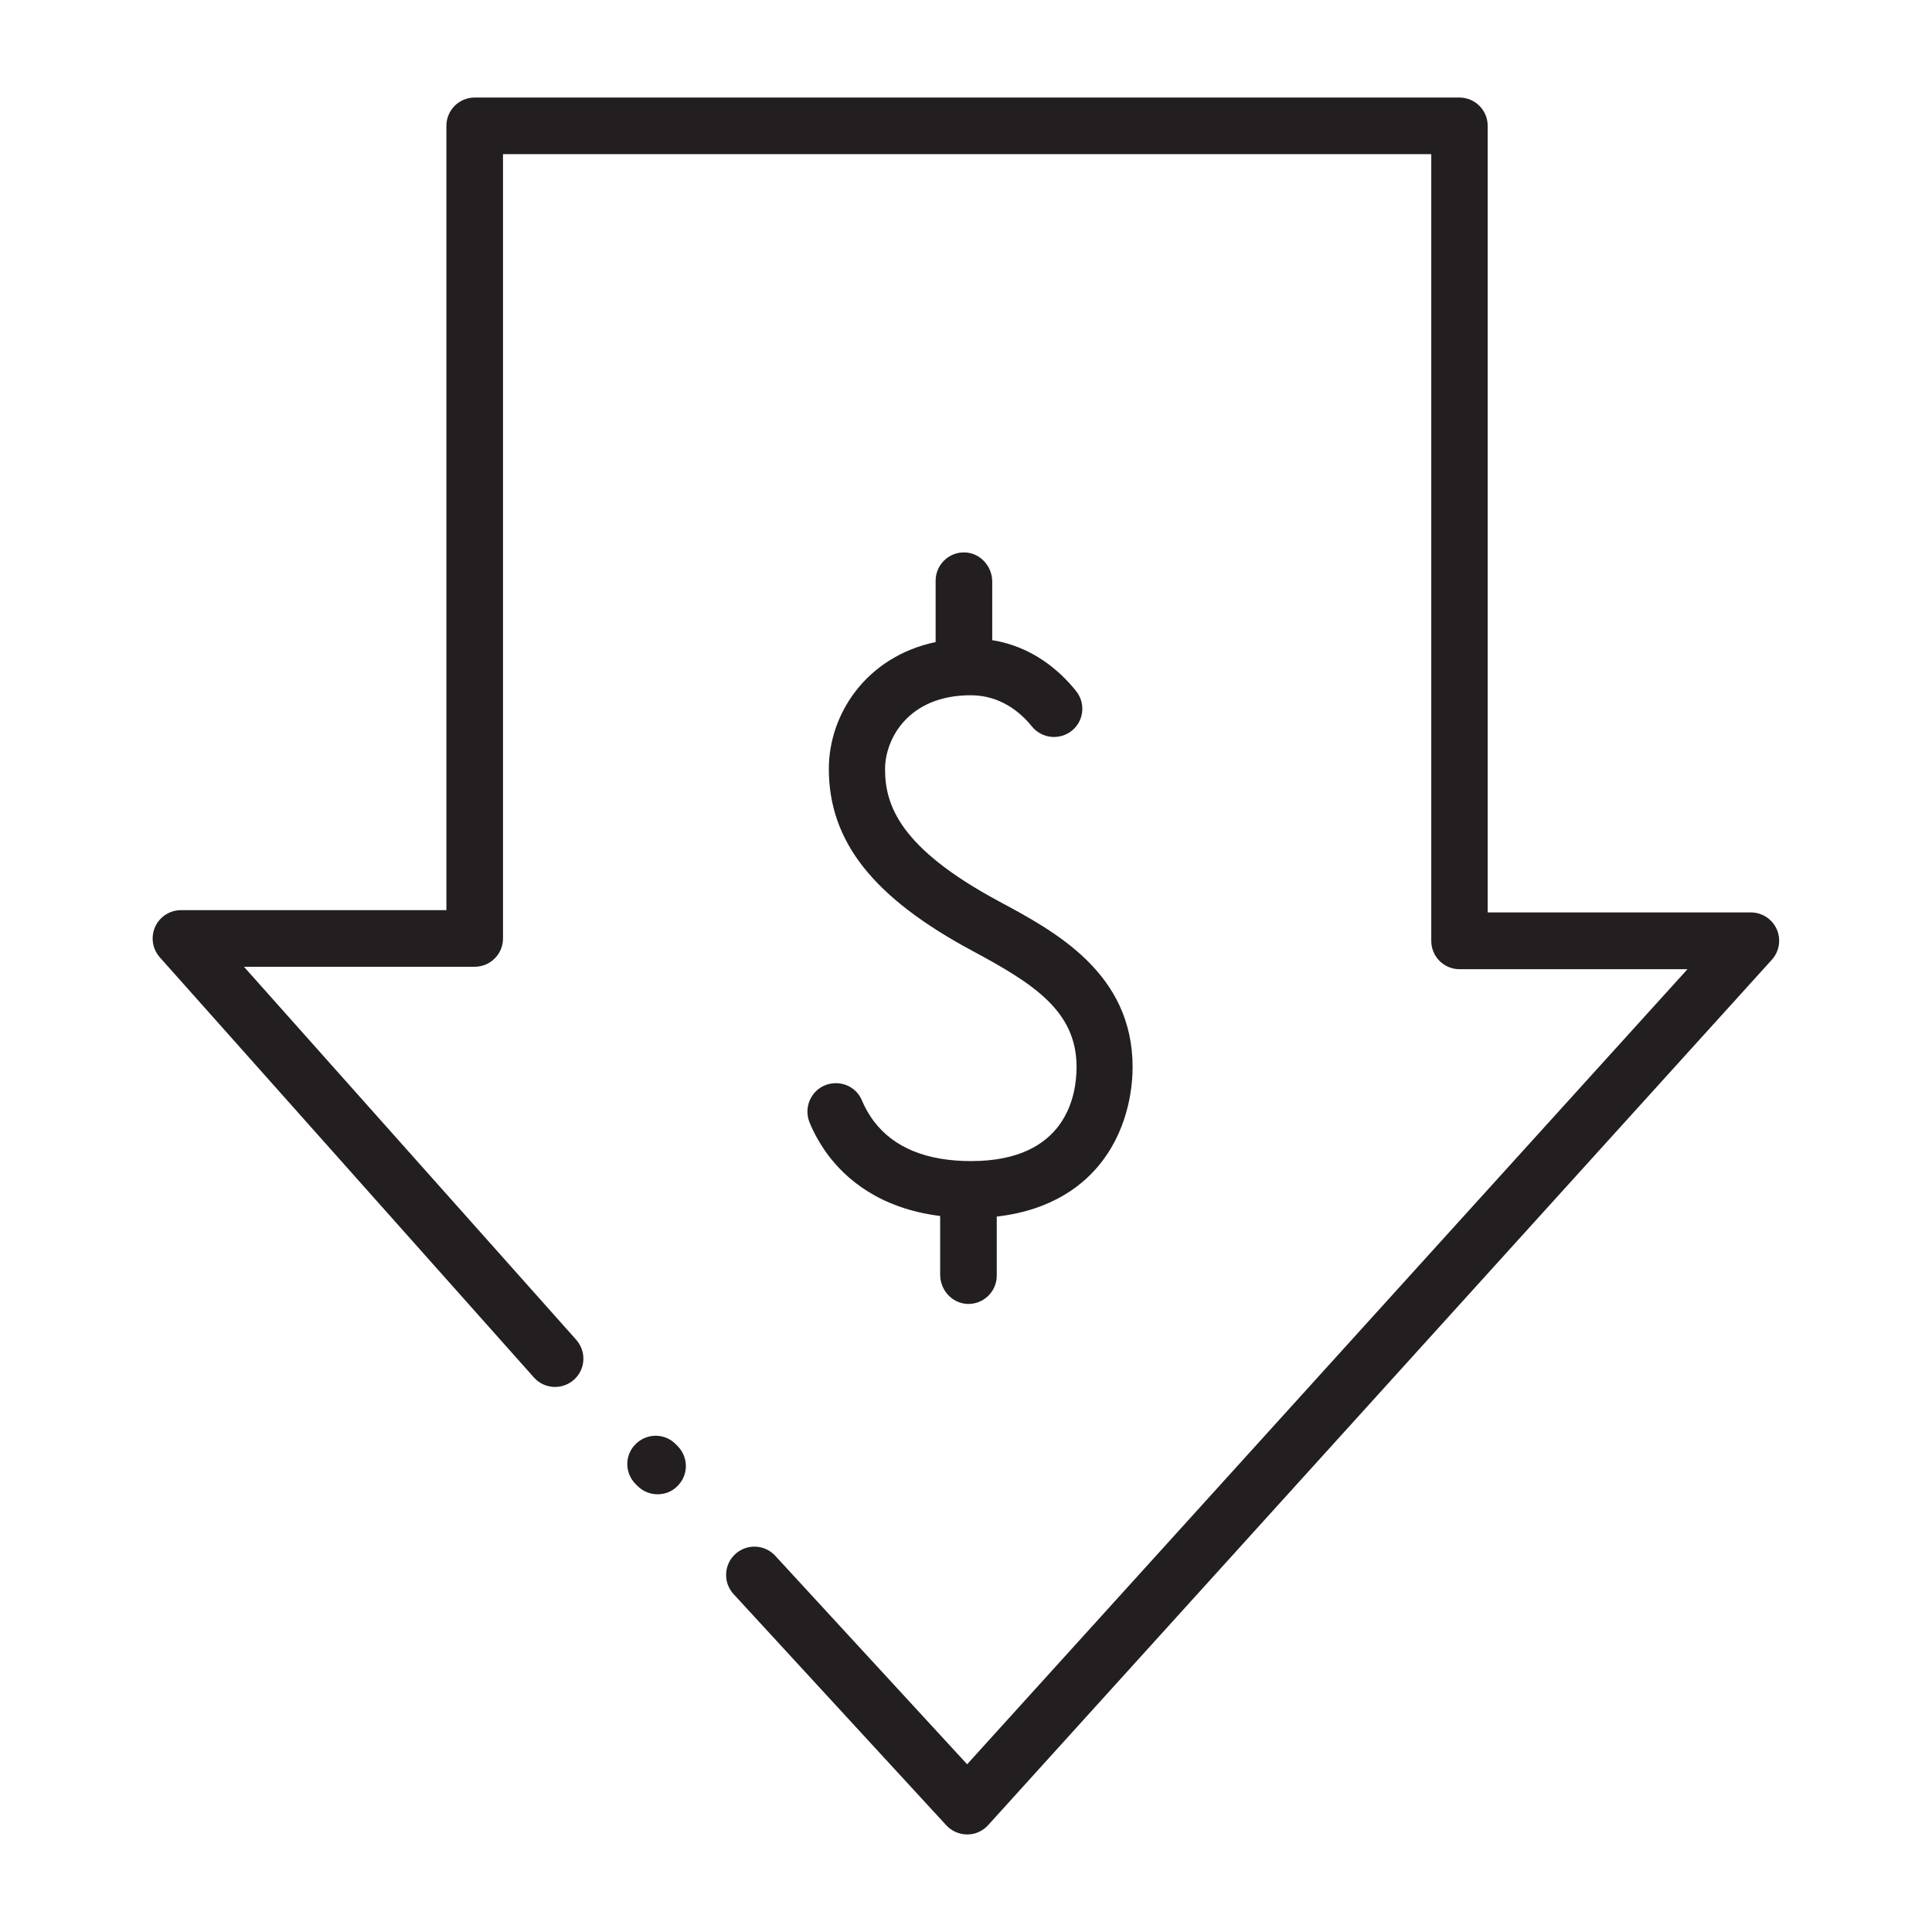 <?xml version="1.0" encoding="utf-8"?>
<!-- Generator: Adobe Illustrator 25.3.1, SVG Export Plug-In . SVG Version: 6.00 Build 0)  -->
<svg version="1.1" id="Low_Price_Guarantee" xmlns="http://www.w3.org/2000/svg" xmlns:xlink="http://www.w3.org/1999/xlink"
	 x="0px" y="0px" viewBox="0 0 1024 1024" style="enable-background:new 0 0 1024 1024;" xml:space="preserve">
<style type="text/css">
	.st0{fill:#231F20;}
</style>
<g>
	<path class="st0" d="M512.6,972.3c-4.2,0-8.2-1.8-11-4.8L388.8,844.9c-5.6-6.1-5.2-15.6,0.9-21.2c6.1-5.6,15.6-5.2,21.2,0.9
		l101.7,110.5l381.8-421.4H773.6c-8.3,0-15-6.7-15-15V81.7H266.6v415.7c0,8.3-6.7,15-15,15H129.3l176.1,197.7
		c5.5,6.2,5,15.7-1.2,21.2c-6.2,5.5-15.7,5-21.2-1.2L84.7,507.4c-3.9-4.4-4.9-10.7-2.5-16.1c2.4-5.4,7.8-8.9,13.7-8.9h140.7V66.7
		c0-8.3,6.7-15,15-15h521.9c8.3,0,15,6.7,15,15v416.9h139.5c5.9,0,11.3,3.5,13.7,8.9c2.4,5.4,1.4,11.8-2.6,16.2L523.7,967.4
		C520.9,970.5,516.9,972.3,512.6,972.3C512.6,972.3,512.6,972.3,512.6,972.3z"/>
	<path class="st0" d="M348.5,792c-3.8,0-7.7-1.5-10.6-4.4l-1-1c-5.9-5.9-5.9-15.4,0-21.2c5.9-5.9,15.4-5.9,21.2,0l1,1
		c5.9,5.9,5.9,15.4,0,21.2C356.2,790.6,352.4,792,348.5,792z"/>
	<path class="st0" d="M529.6,477.8c-53.3-28.6-60.5-51.5-60.5-70.2c0-15.7,12.1-39.1,45.4-39.1c15.8,0,26.4,9.1,32.4,16.5
		c4.3,5.3,11.6,7.1,17.9,4.3l0,0c9-4,11.7-15.4,5.5-23.1c-8.6-10.7-23.1-23.5-44.4-26.9c0,0,0,0,0,0v-31c0-8.1-6.2-15.1-14.3-15.5
		c-8.6-0.4-15.7,6.5-15.7,15v32.5c0,0,0,0,0,0c-36.9,7.8-56.6,38.3-56.6,67.2c0,38.5,23.5,68.3,76.3,96.6c32.2,17.3,55,31.8,55,61.4
		c0,15-5.4,49.9-55.9,49.9c-23.4,0-40.7-7-51.3-20.8c-3-3.9-5.1-7.9-6.6-11.4c-2.5-6.1-8.8-9.7-15.4-9l-0.1,0
		c-10,1.1-16,11.5-12.2,20.8c2.1,5.1,5.1,10.7,9.2,16.4c9.8,13.4,27.9,29.1,60,33.1c0,0,0,0,0,0v31.1c0,8.1,6.2,15.1,14.3,15.5
		c8.6,0.4,15.7-6.5,15.7-15v-31.3c0,0,0,0,0,0c30-3.4,46.9-17.4,56-29.5c14.5-19.1,16-41.1,16-49.7
		C600.3,515.8,559.4,493.8,529.6,477.8z"/>
</g>
</svg>
